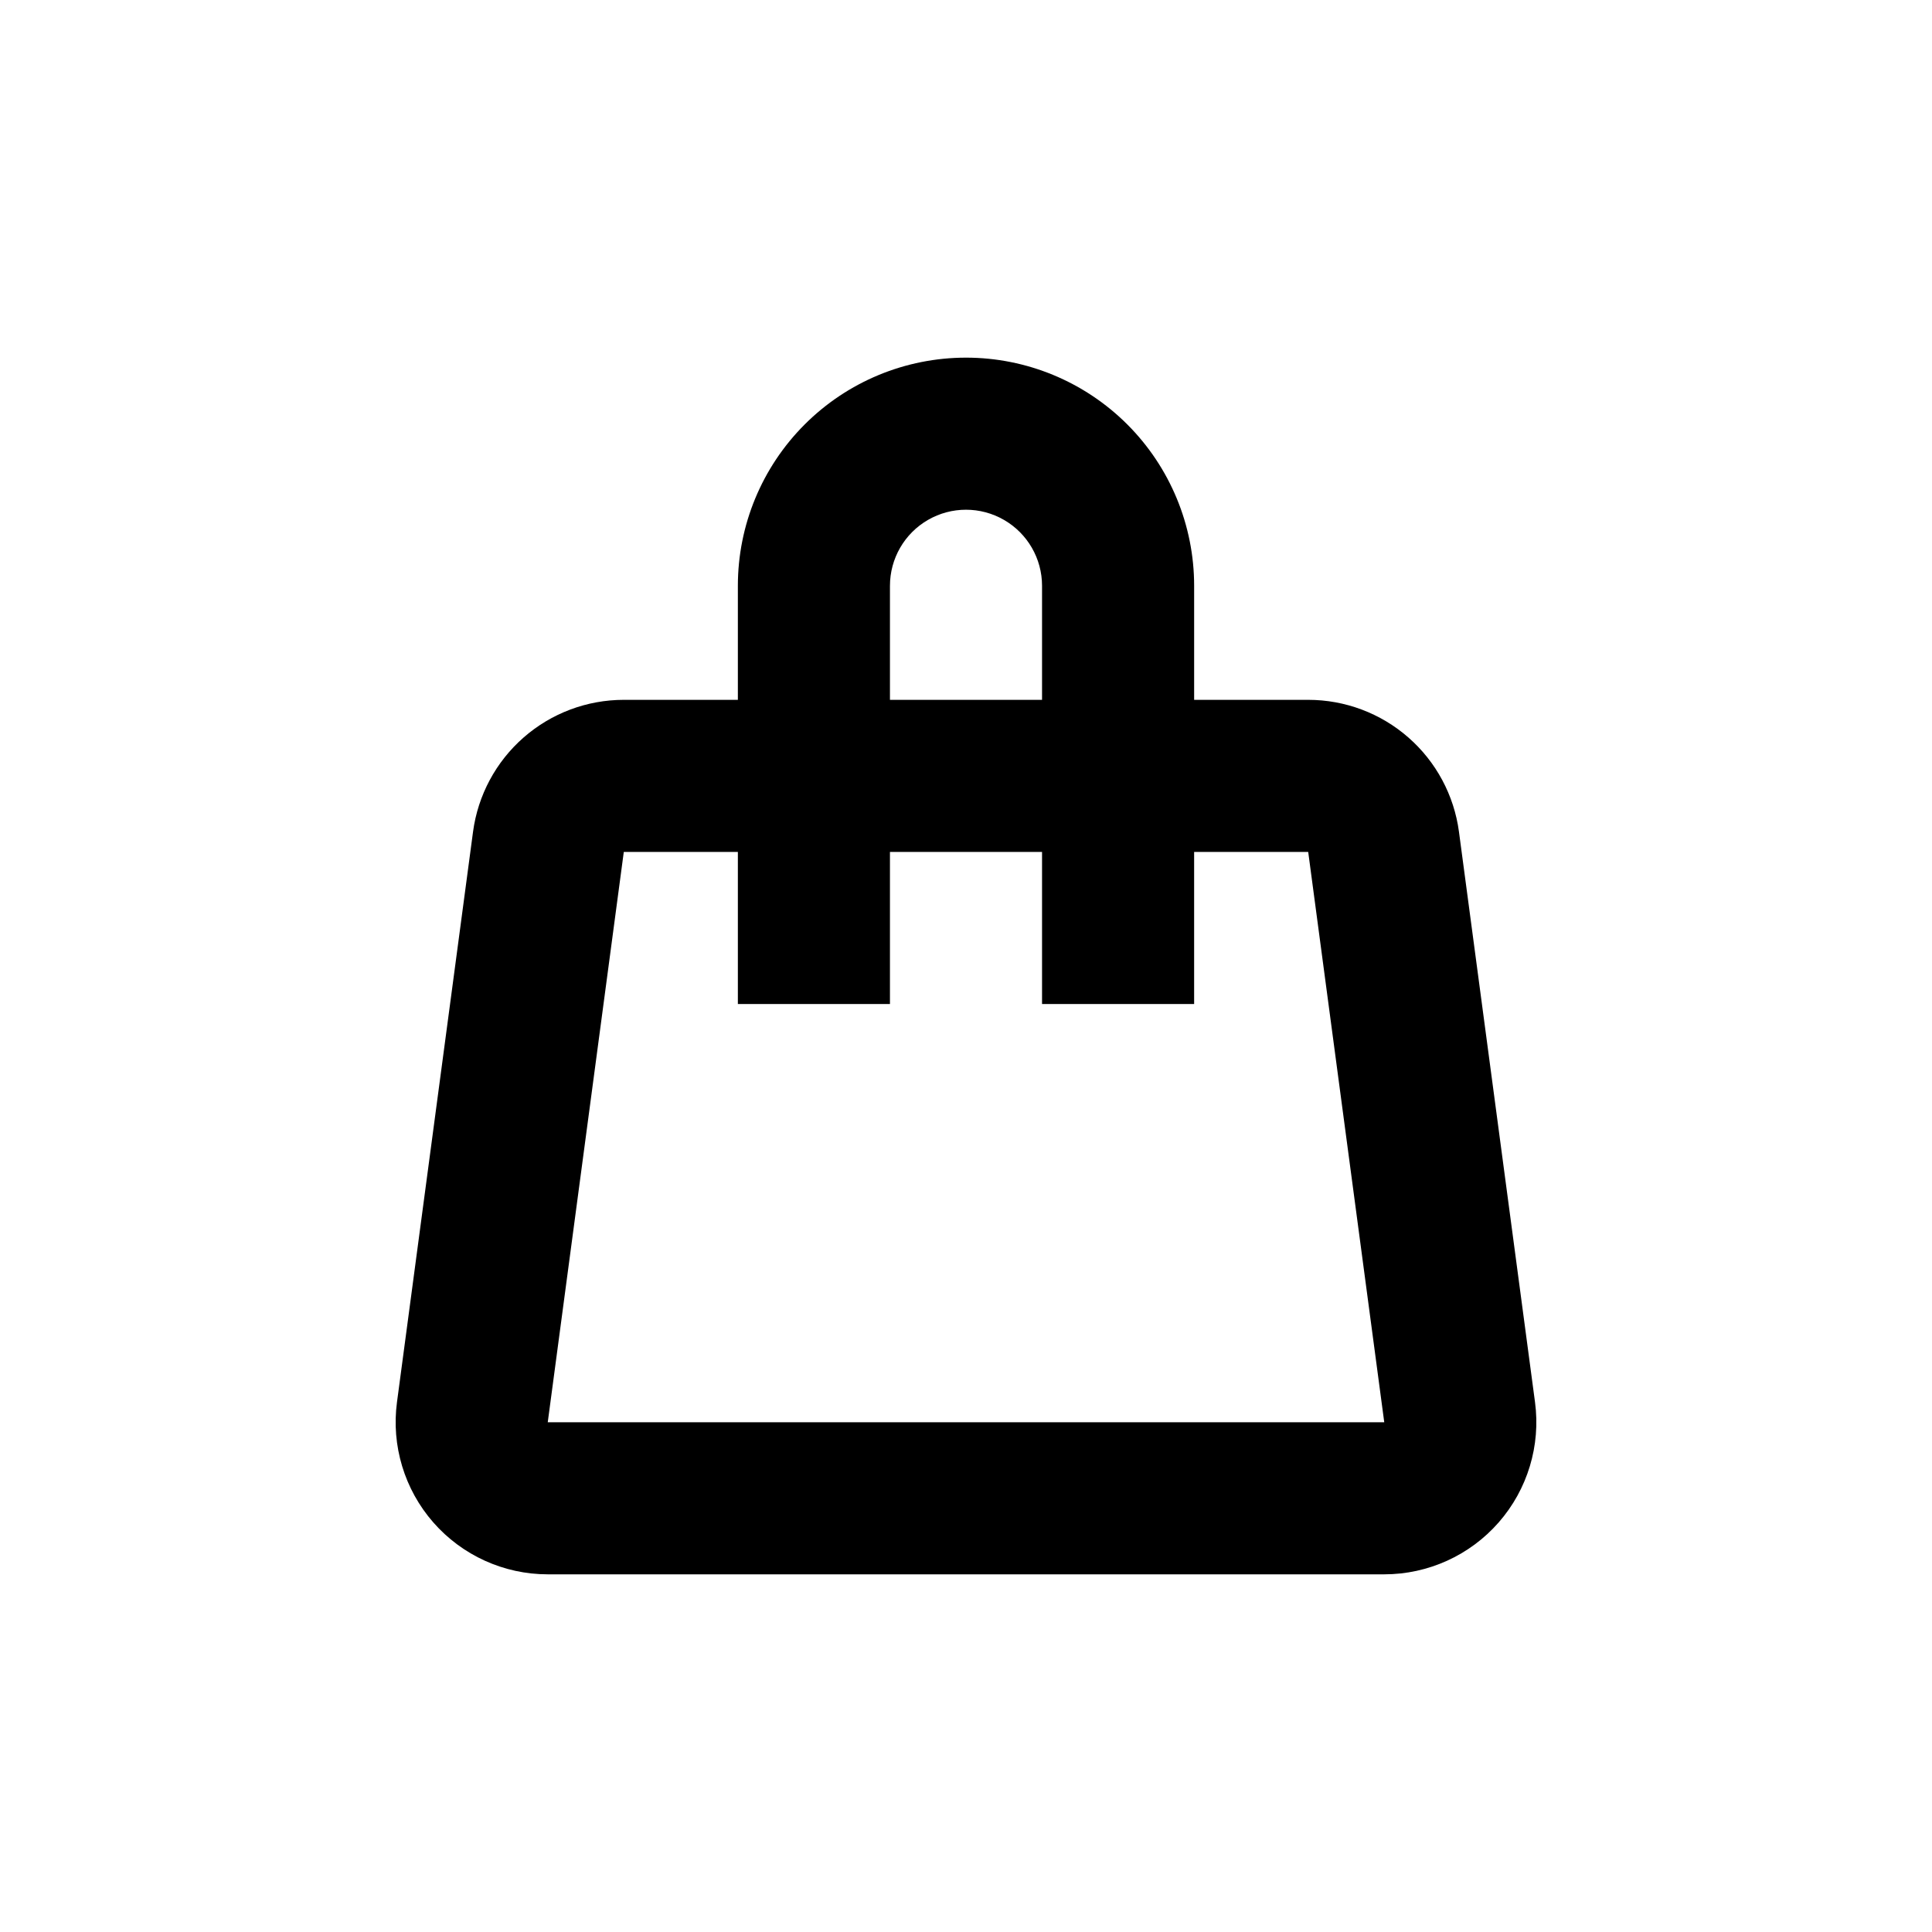 <?xml version="1.0" encoding="UTF-8"?>
<!-- Uploaded to: SVG Repo, www.svgrepo.com, Generator: SVG Repo Mixer Tools -->
<svg fill="#000000" width="800px" height="800px" version="1.1" viewBox="144 144 512 512" xmlns="http://www.w3.org/2000/svg">
 <path d="m400 238.78c-16.035 0-31.414 6.367-42.75 17.707-11.34 11.336-17.707 26.715-17.707 42.75v30.23l-30.23-0.004c-9.766 0-19.199 3.543-26.547 9.977-7.348 6.43-12.109 15.309-13.406 24.988l-20.152 151.14c-1.539 11.516 1.969 23.141 9.621 31.883 7.656 8.746 18.711 13.762 30.332 13.762h221.68c11.621 0 22.676-5.016 30.332-13.762 7.652-8.742 11.16-20.367 9.621-31.883l-20.152-151.14c-1.293-9.68-6.059-18.559-13.406-24.988-7.348-6.434-16.781-9.977-26.547-9.977h-30.227v-30.227c0-16.035-6.371-31.414-17.707-42.75-11.34-11.34-26.719-17.707-42.75-17.707zm-20.152 60.457c0-7.203 3.84-13.855 10.074-17.453 6.234-3.602 13.918-3.602 20.152 0 6.234 3.598 10.078 10.25 10.078 17.453v30.23l-40.305-0.004zm110.84 70.531 20.152 151.14h-221.68l20.152-151.14h30.23v40.305h40.305v-40.305h40.305v40.305h40.305v-40.305z"/>
</svg>